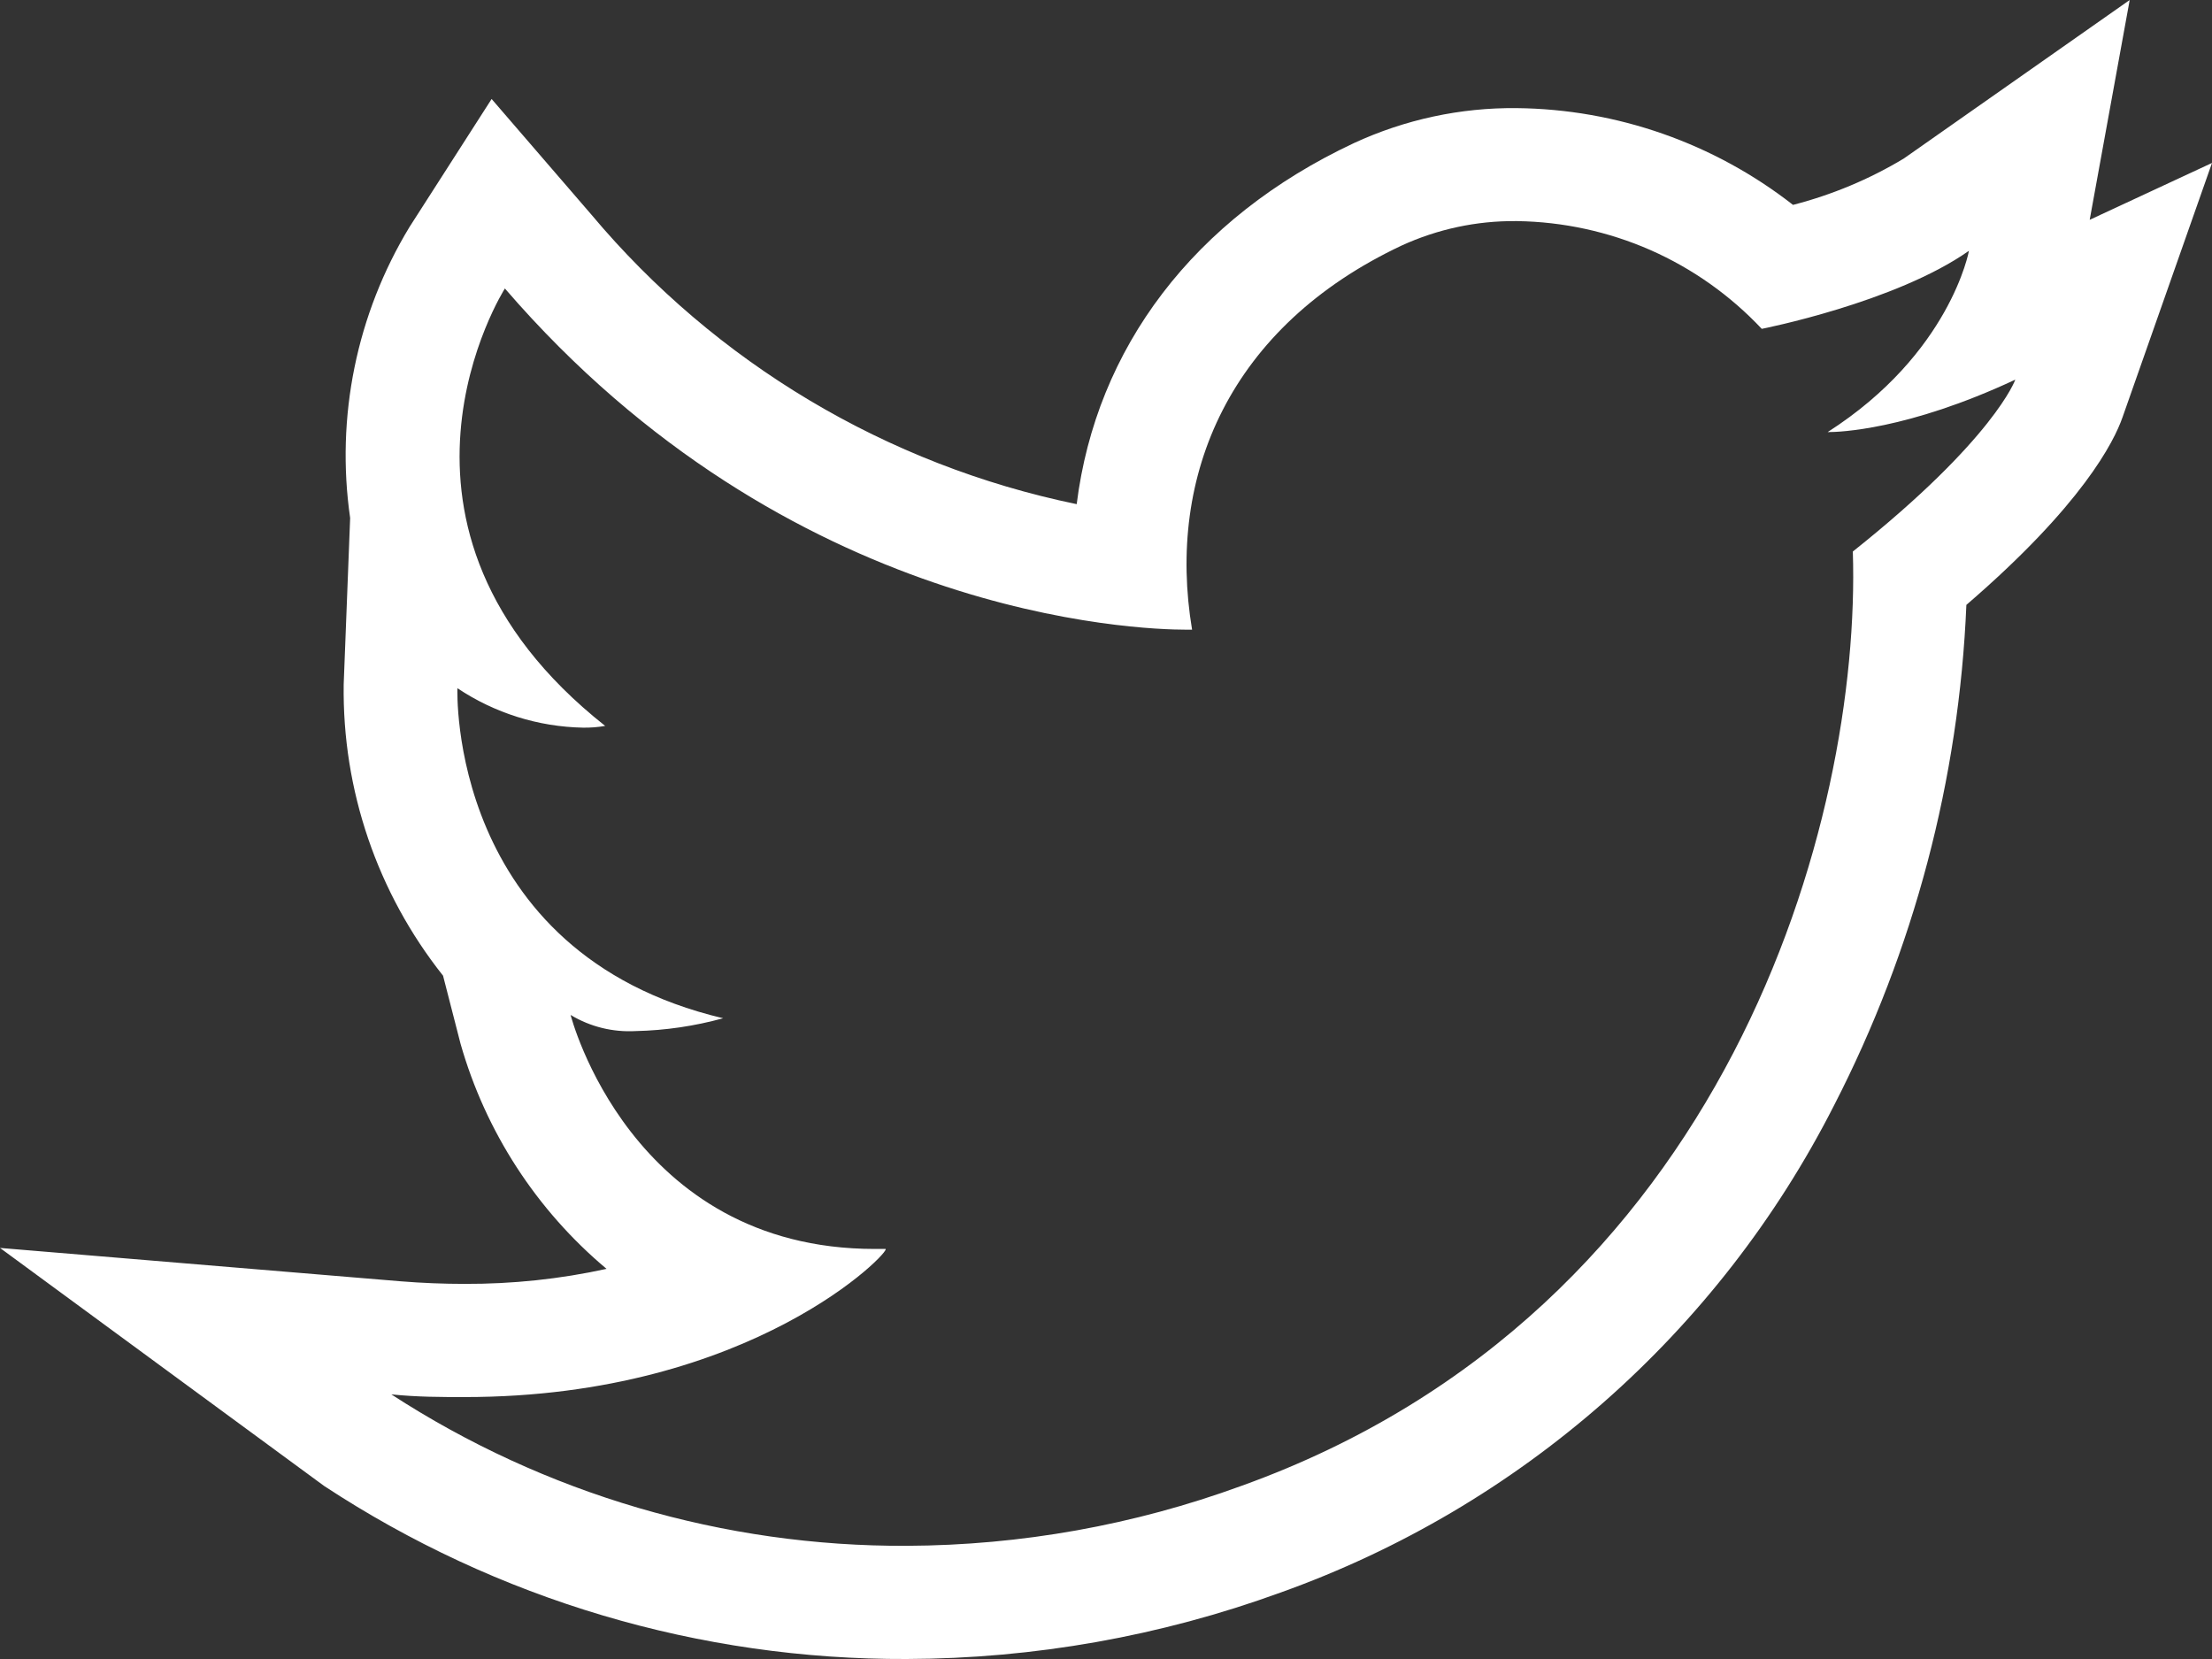 <svg width="24" height="18" viewBox="0 0 24 18" fill="none" xmlns="http://www.w3.org/2000/svg">
<rect x="0" y="0" width="24" height="18" fill="#333333" stroke="none"/>
<path d="M16.461 2.399C16.959 2.406 17.451 2.513 17.907 2.713C18.363 2.914 18.774 3.205 19.115 3.568C19.115 3.568 20.563 3.284 21.363 2.721C21.363 2.721 21.162 3.835 19.83 4.688H19.841C19.943 4.688 20.69 4.669 21.866 4.119C21.866 4.119 21.64 4.761 20.103 5.984C20.196 8.875 18.764 14.22 13.468 16.122C12.305 16.547 11.077 16.767 9.838 16.772C7.854 16.781 5.91 16.21 4.246 15.129C4.53 15.158 4.786 15.158 5.042 15.158C8.174 15.158 9.69 13.551 9.607 13.551H9.491C6.837 13.551 6.191 11.012 6.191 11.012C6.404 11.141 6.65 11.201 6.898 11.187C7.218 11.18 7.537 11.133 7.846 11.048C4.851 10.339 4.963 7.467 4.963 7.467C5.367 7.737 5.841 7.886 6.327 7.895C6.407 7.896 6.487 7.89 6.566 7.876C3.831 5.713 5.478 3.13 5.478 3.13C8.56 6.705 12.35 6.832 12.871 6.832H12.934C12.653 5.154 13.345 3.541 15.208 2.664C15.597 2.486 16.02 2.395 16.448 2.399H16.461ZM23.107 0L20.656 1.72C20.282 1.945 19.877 2.114 19.454 2.223C18.596 1.553 17.542 1.184 16.454 1.173C15.845 1.167 15.243 1.297 14.691 1.552C12.951 2.368 11.893 3.778 11.682 5.47C9.622 5.045 7.766 3.938 6.415 2.327L5.334 1.074L4.443 2.463C3.869 3.409 3.641 4.525 3.799 5.62L3.729 7.425C3.713 8.572 4.094 9.688 4.807 10.586L4.997 11.325C5.269 12.279 5.821 13.13 6.581 13.767C6.075 13.878 5.558 13.932 5.04 13.93C4.815 13.93 4.582 13.921 4.347 13.902L0 13.54L3.516 16.122C5.393 17.356 7.592 18.009 9.838 18C11.22 17.996 12.592 17.753 13.891 17.28C16.497 16.35 18.647 14.458 19.9 11.992C20.766 10.308 21.256 8.455 21.335 6.563C22.592 5.481 22.937 4.792 23.029 4.528L24 1.768L22.673 2.385L23.107 0Z" fill="#FFFFFF"/>
</svg>
